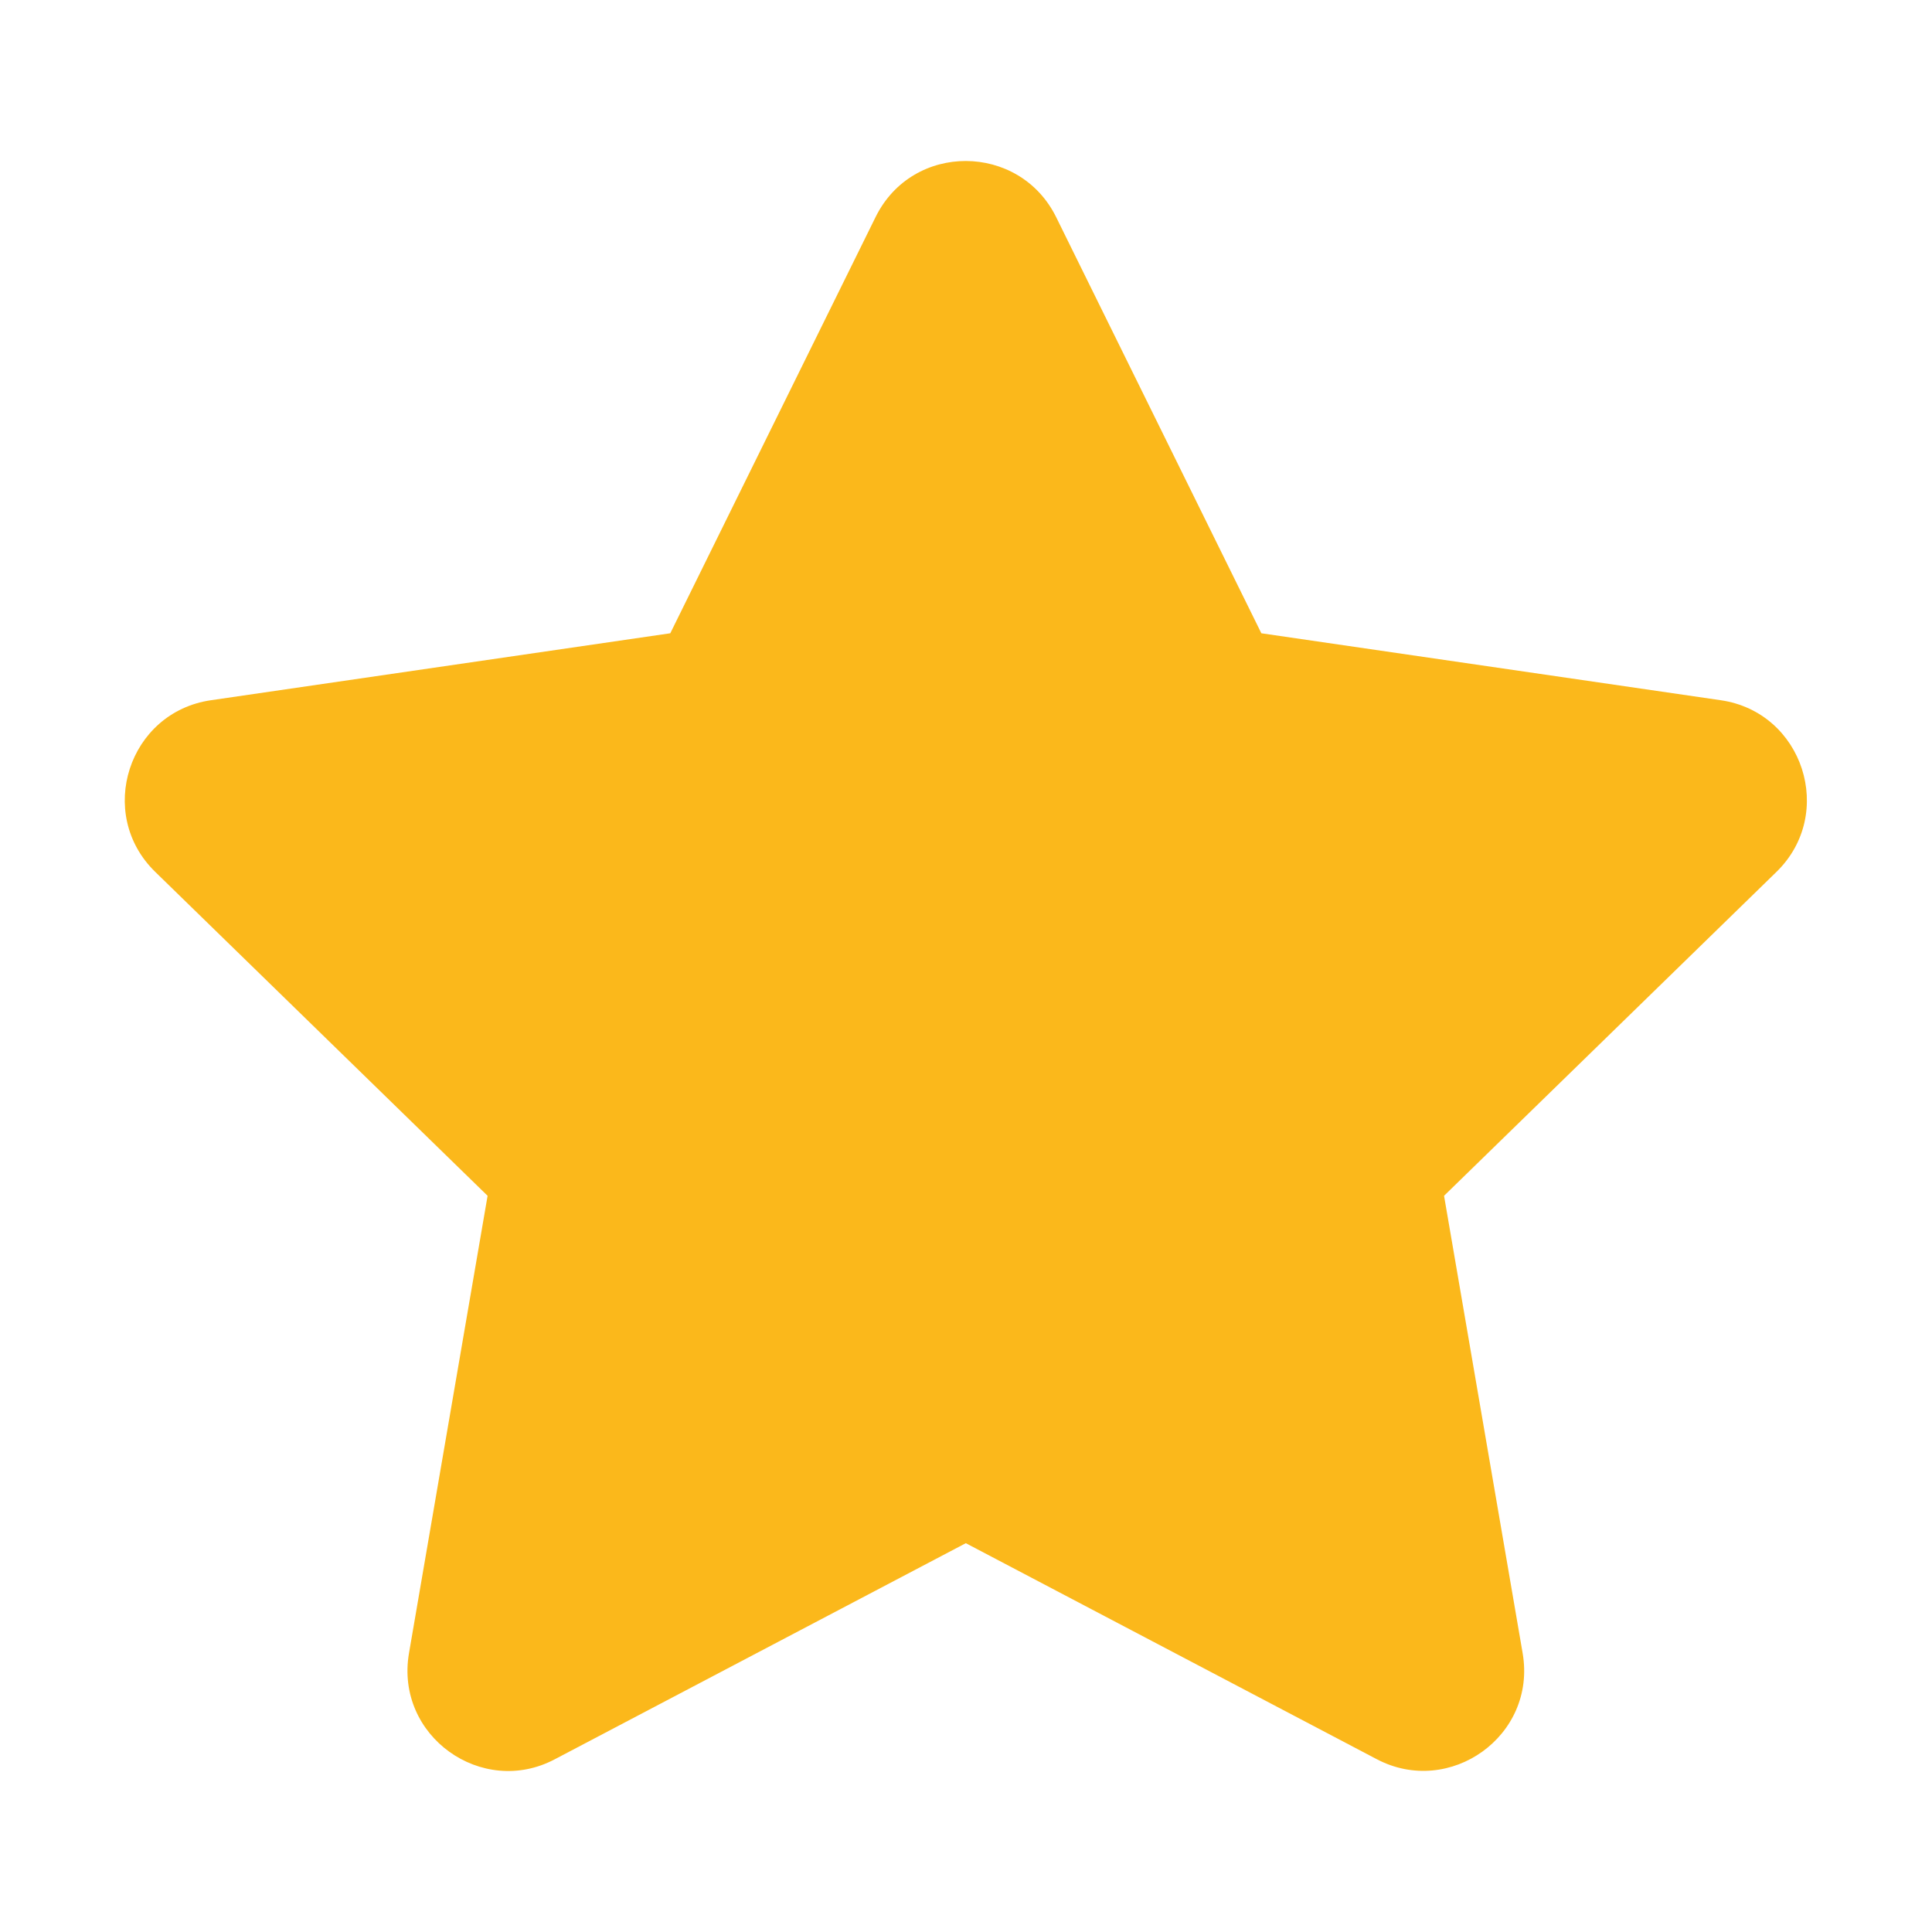 <svg width="32" height="32" viewBox="0 0 32 32" fill="none" xmlns="http://www.w3.org/2000/svg">
<path d="M14.503 3.594L11.102 10.489L3.494 11.598C2.129 11.796 1.582 13.479 2.572 14.442L8.076 19.806L6.774 27.383C6.54 28.753 7.983 29.779 9.191 29.138L15.997 25.56L22.804 29.138C24.012 29.773 25.454 28.753 25.22 27.383L23.918 19.806L29.423 14.442C30.412 13.479 29.865 11.796 28.501 11.598L20.892 10.489L17.492 3.594C16.883 2.365 15.117 2.35 14.503 3.594Z" fill="#FBB81B"/>
</svg>
